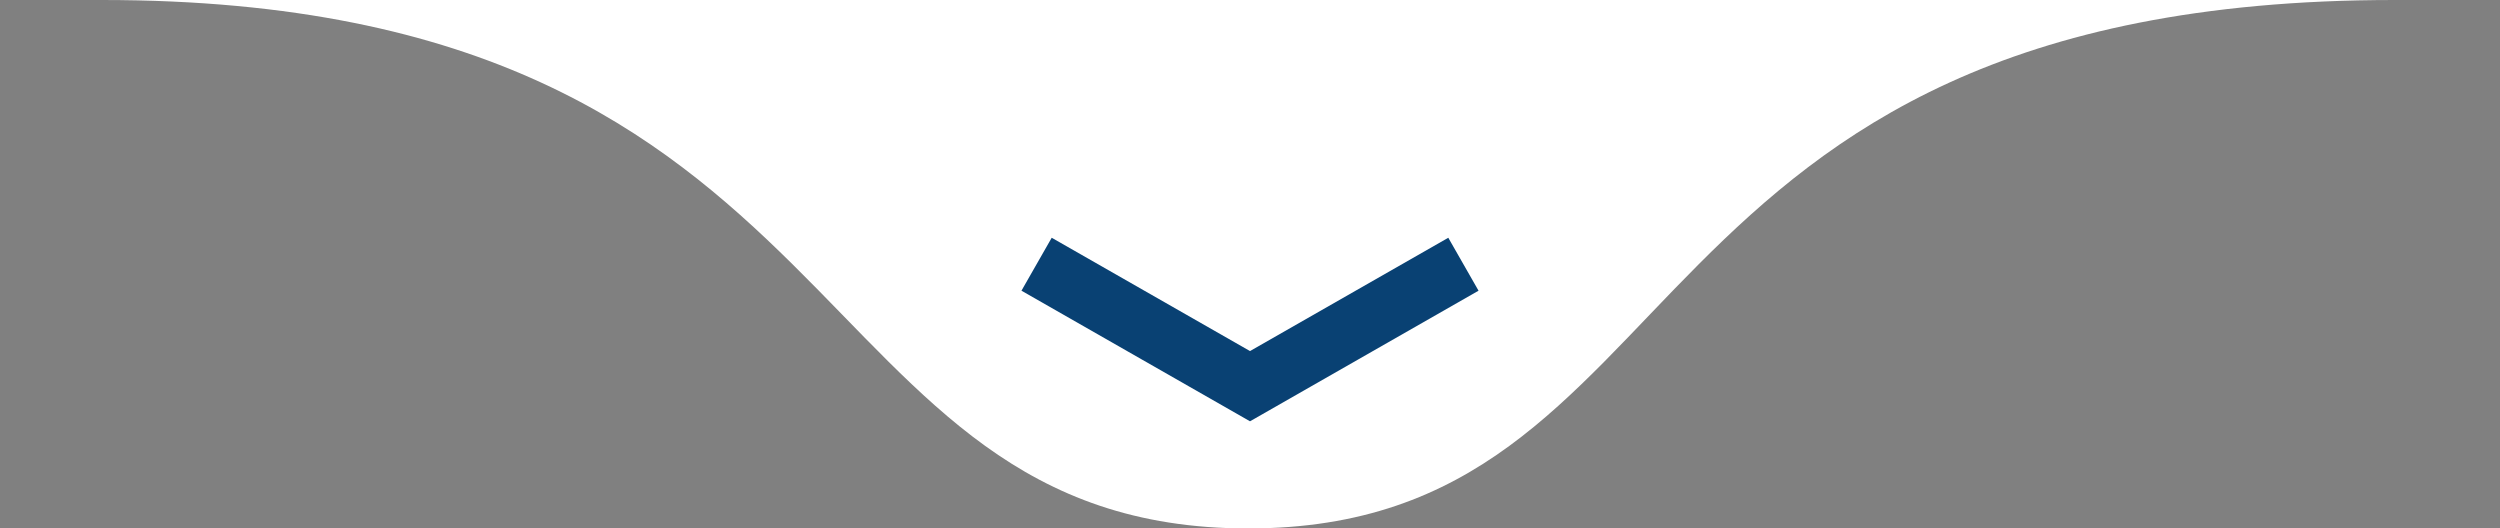 <svg xmlns="http://www.w3.org/2000/svg" width="123" height="26" viewBox="0 0 123 26" fill="none"><rect x="0" y="0" width="123" height="26" fill="#808080" stroke="none"/><path d="M61.413 26C83.807 26 79.328 3.82342e-07 117.803 3.82342e-07C156.279 3.82342e-07 -32.763 3.82342e-07 5.023 3.82342e-07C42.809 3.82342e-07 39.02 26 61.413 26Z" fill="white"></path><path d="M51 13L61.5 19L72 13" stroke="#094173" stroke-width="3"></path></svg>